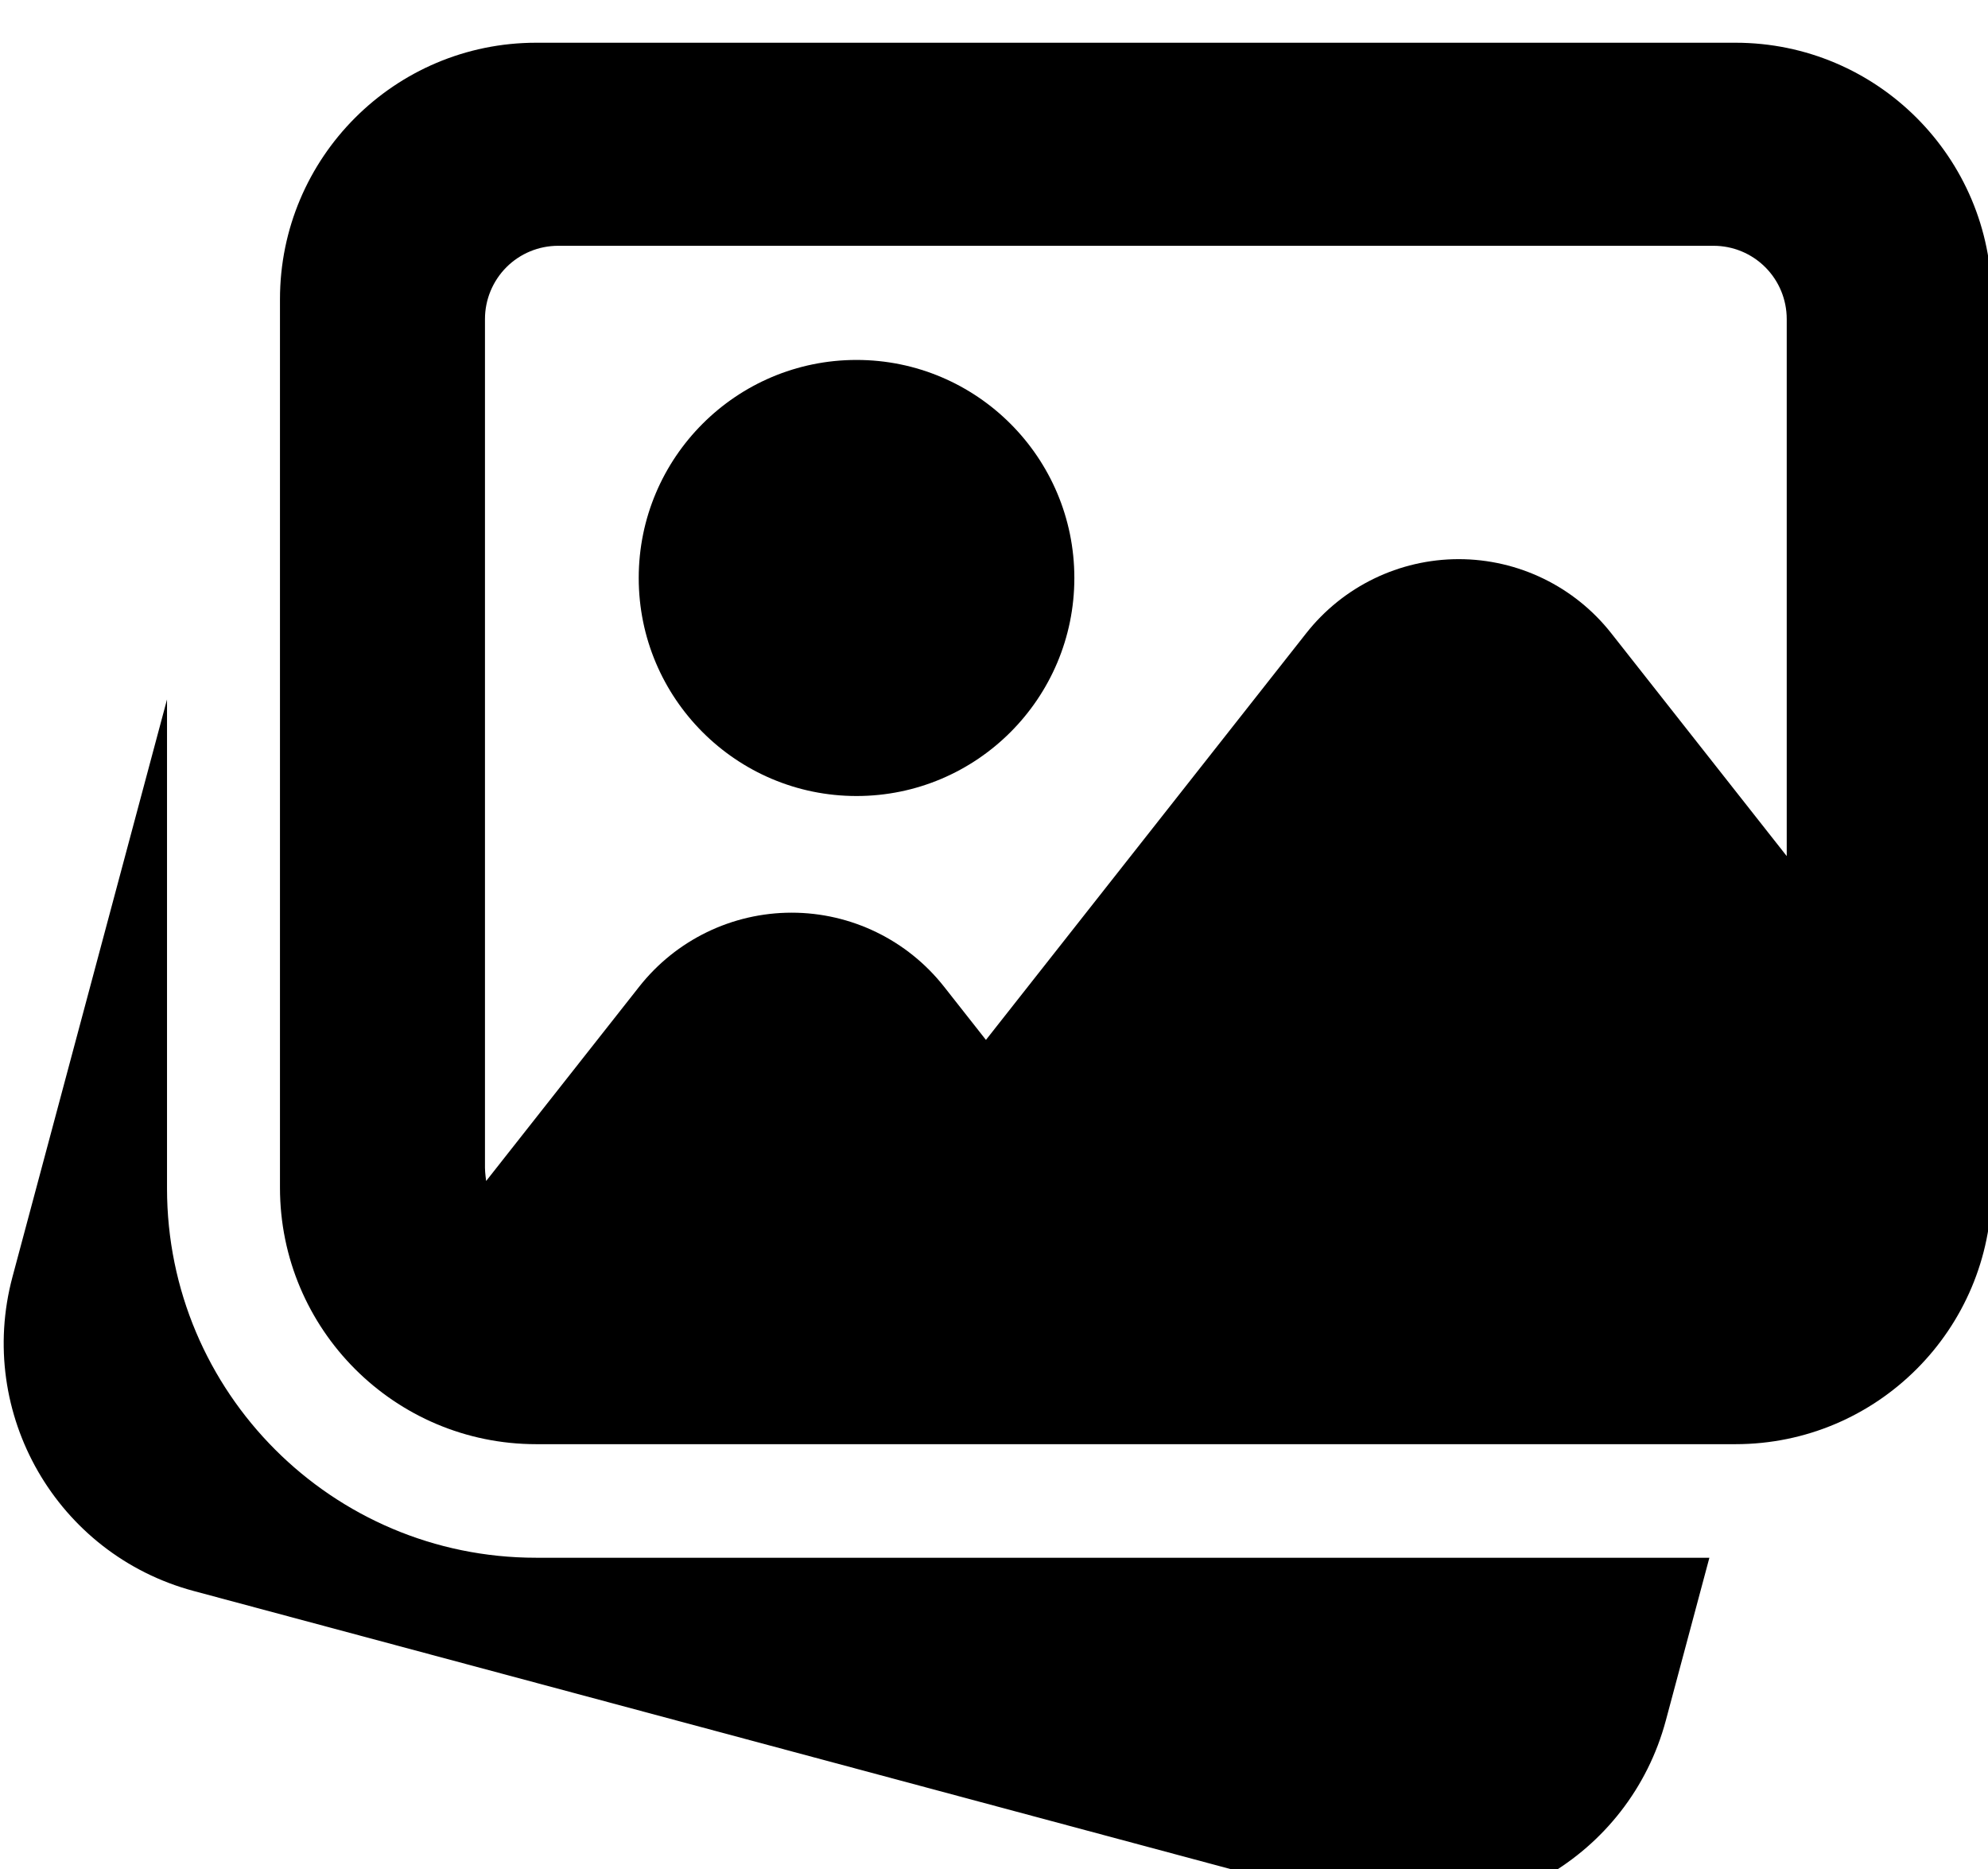 <?xml version="1.0" encoding="UTF-8" standalone="no"?>
<!DOCTYPE svg PUBLIC "-//W3C//DTD SVG 1.1//EN" "http://www.w3.org/Graphics/SVG/1.1/DTD/svg11.dtd">
<svg width="100%" height="100%" viewBox="0 0 234 220" version="1.1" xmlns="http://www.w3.org/2000/svg" xmlns:xlink="http://www.w3.org/1999/xlink" xml:space="preserve" xmlns:serif="http://www.serif.com/" style="fill-rule:evenodd;clip-rule:evenodd;stroke-linejoin:round;stroke-miterlimit:2;">
    <g transform="matrix(1,0,0,1,-3089.8,-9904.4)">
        <g transform="matrix(1,0,0,1.735,980,1283.54)">
            <g transform="matrix(0.813,0,0,0.469,-52.656,3189.33)">
                <g transform="matrix(0.742,0,0,0.742,1553.25,1158.83)">
                    <path d="M1880,3610C1880,3582.39 1857.61,3560 1830,3560L1596,3560C1568.39,3560 1546,3582.39 1546,3610L1546,3783.17C1546,3810.78 1568.39,3833.17 1596,3833.17C1659.08,3833.17 1766.92,3833.17 1830,3833.17C1857.61,3833.17 1880,3810.78 1880,3783.17L1880,3610ZM1840,3718.54L1840,3613.86C1840,3610.07 1838.5,3606.44 1835.82,3603.76C1833.14,3601.08 1829.51,3599.58 1825.72,3599.58C1781.13,3599.58 1644.87,3599.58 1600.28,3599.58C1596.5,3599.58 1592.86,3601.08 1590.18,3603.76C1587.51,3606.44 1586,3610.07 1586,3613.86C1586,3649.75 1586,3743.42 1586,3779.31C1586,3780.22 1586.23,3781.87 1586.23,3781.87L1616.09,3744C1623.27,3734.89 1634.23,3729.57 1645.84,3729.57C1657.44,3729.57 1668.4,3734.89 1675.58,3744L1683.75,3754.37L1746.25,3675.09C1753.43,3665.98 1764.4,3660.66 1776,3660.66C1787.6,3660.66 1798.57,3665.98 1805.75,3675.09L1840,3718.54ZM1658.5,3621.83C1681.96,3621.83 1701,3640.87 1701,3664.33C1701,3687.78 1681.96,3706.83 1658.5,3706.83C1635.04,3706.83 1616,3687.78 1616,3664.33C1616,3640.87 1635.04,3621.83 1658.5,3621.83Z"/>
                </g>
                <g transform="matrix(0.742,0,0,0.742,1760.98,387.251)">
                    <path d="M1244,4727.87L1213.85,4840.41C1206.7,4867.09 1222.53,4894.5 1249.2,4901.65C1310.13,4917.98 1414.3,4945.89 1475.23,4962.21C1501.9,4969.36 1529.32,4953.53 1536.46,4926.86L1544.95,4895.17L1316,4895.17C1276.24,4895.17 1244,4862.94 1244,4823.17L1244,4727.87Z"/>
                </g>
            </g>
        </g>
    </g>
</svg>
